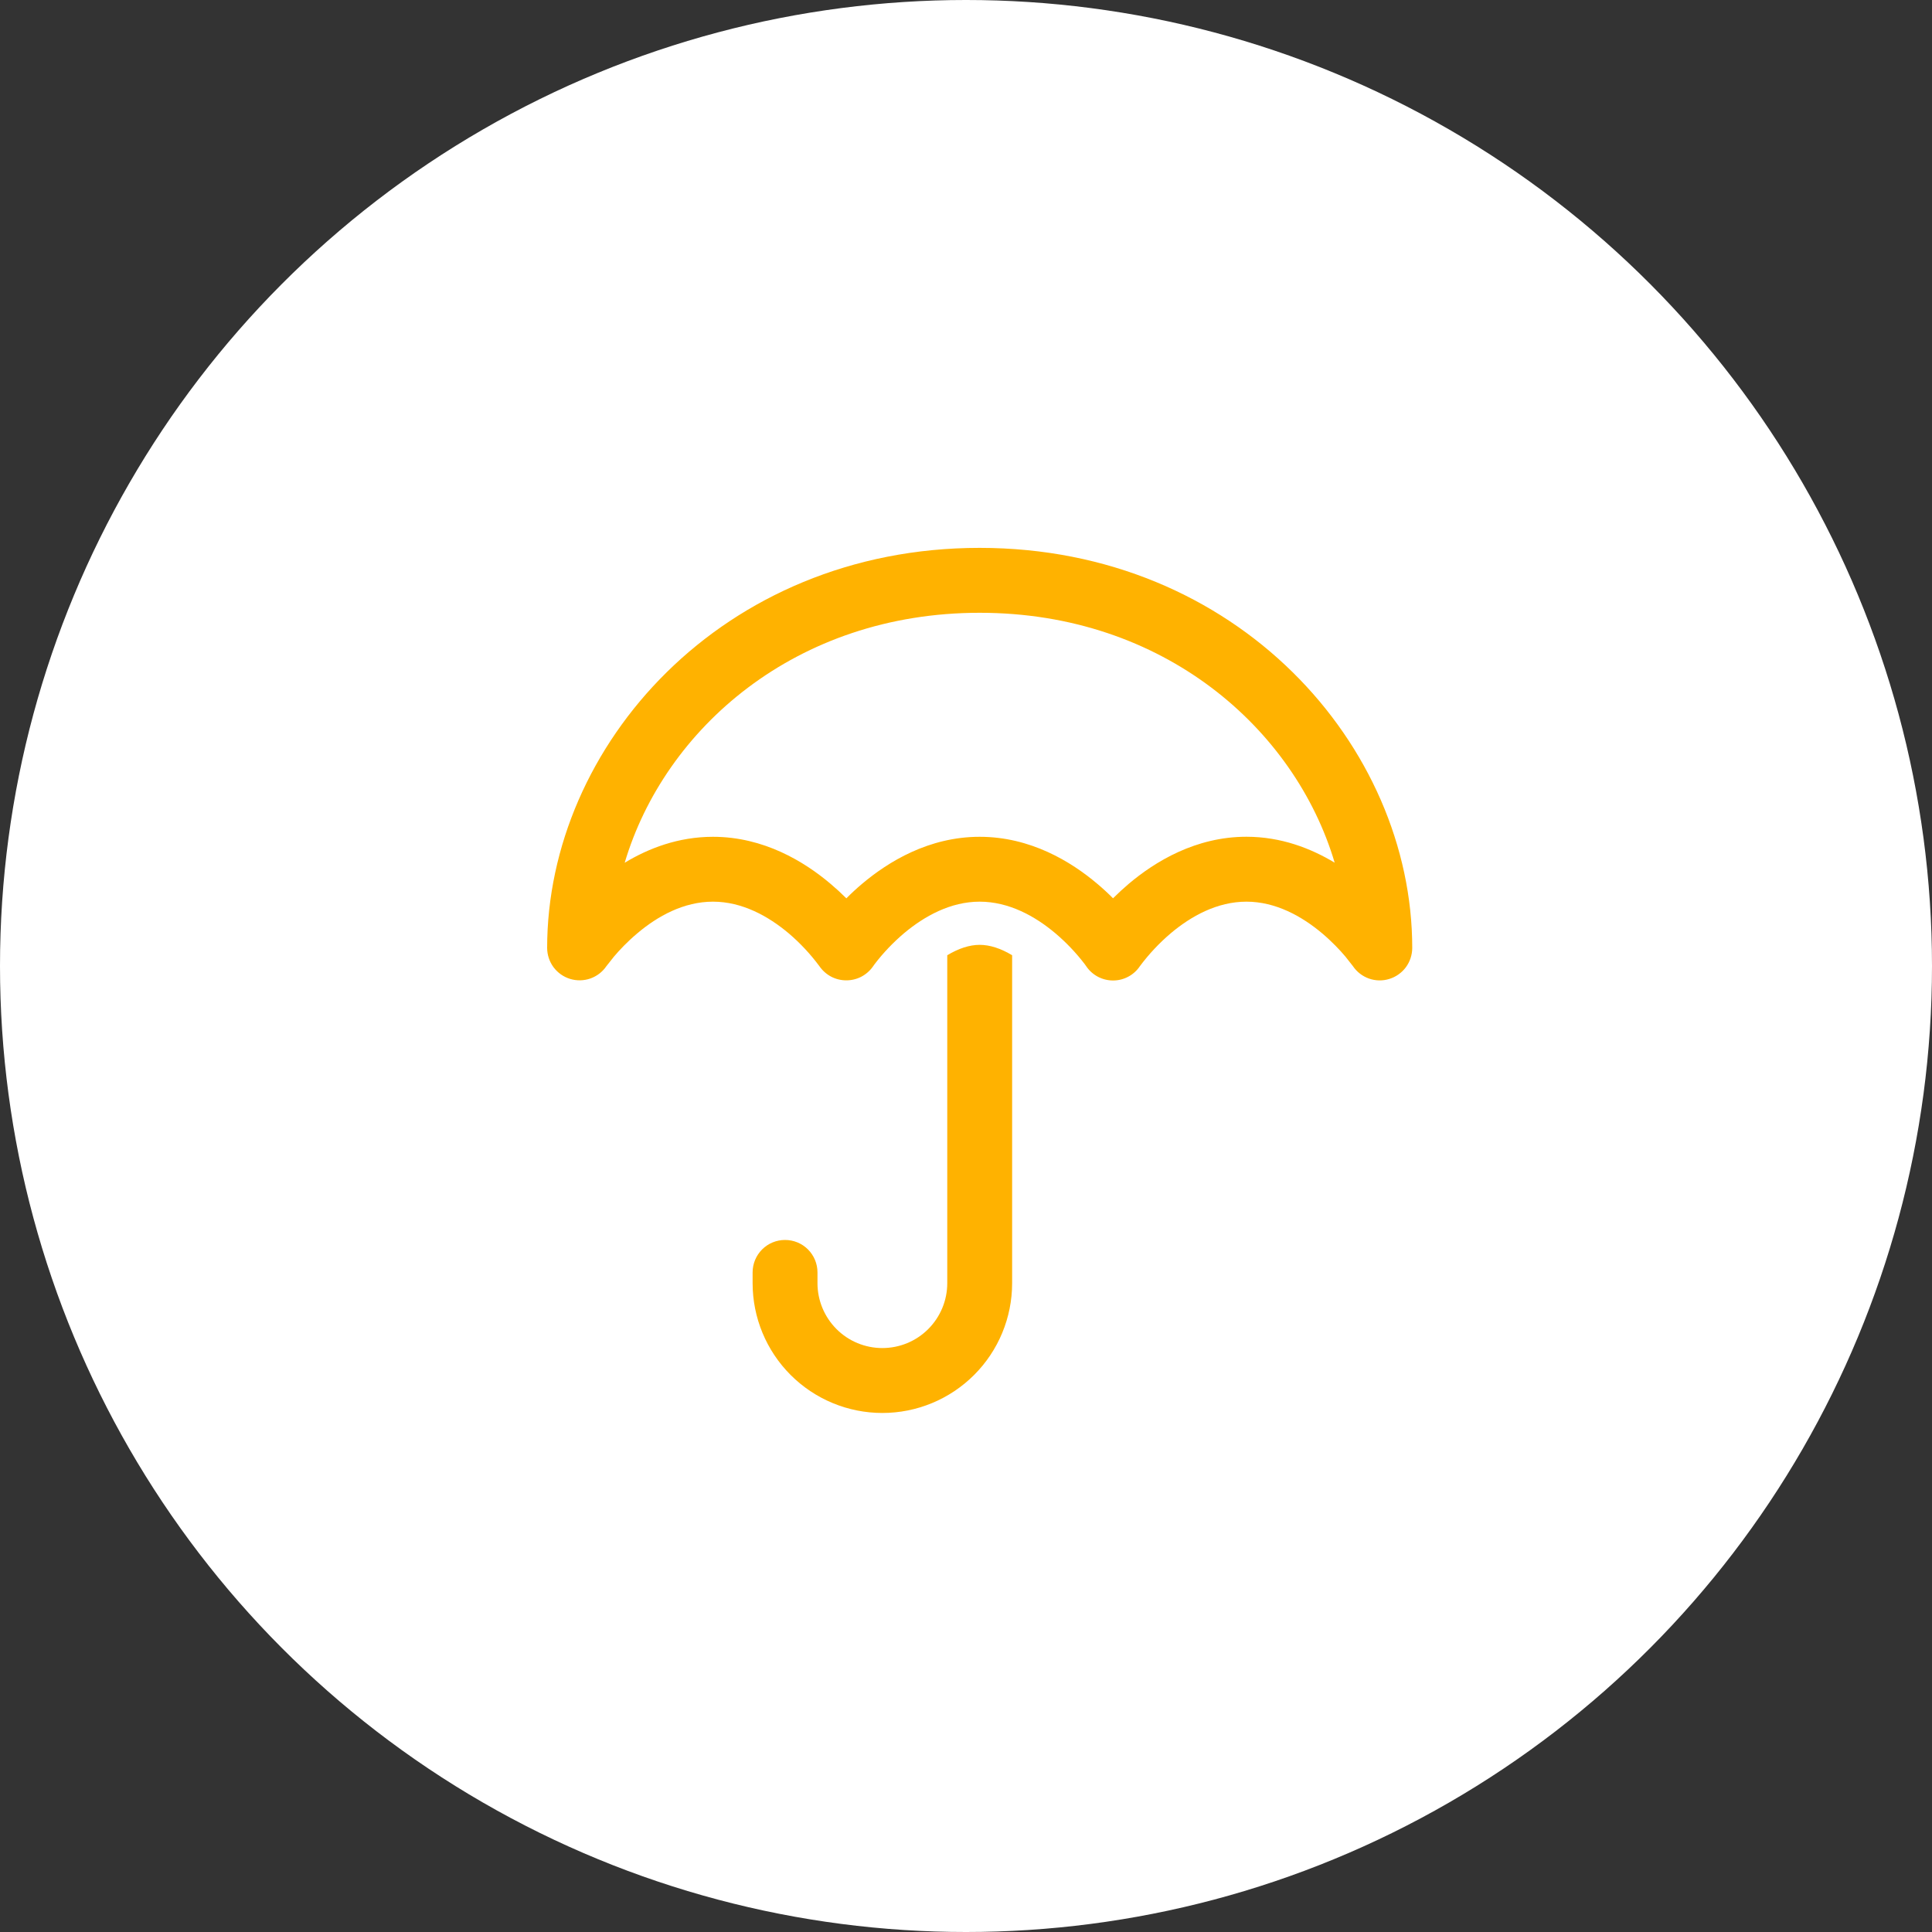 <?xml version="1.0" encoding="UTF-8"?> <svg xmlns="http://www.w3.org/2000/svg" width="40" height="40" viewBox="0 0 40 40" fill="none"><rect x="0" y="0" width="40" height="40" fill="#333333" stroke="none"/><circle cx="20" cy="20" r="20" fill="white"></circle><path d="M18.714 19.324C19.138 18.968 19.679 18.668 20.283 18.668C20.888 18.668 21.43 18.968 21.852 19.324C22.076 19.514 22.279 19.727 22.457 19.96L22.489 20.005C22.55 20.096 22.633 20.17 22.73 20.222C22.827 20.273 22.935 20.3 23.045 20.3C23.155 20.3 23.263 20.273 23.36 20.221C23.456 20.17 23.539 20.095 23.6 20.004C23.786 19.754 23.999 19.527 24.236 19.325C24.66 18.967 25.201 18.668 25.806 18.668C26.41 18.668 26.951 18.968 27.374 19.324C27.581 19.499 27.745 19.674 27.856 19.806L28.011 20.003C28.091 20.122 28.208 20.212 28.343 20.26C28.479 20.308 28.626 20.311 28.764 20.268C28.901 20.226 29.021 20.141 29.107 20.026C29.192 19.91 29.238 19.77 29.239 19.627C29.239 15.44 25.614 11.343 20.283 11.343C14.952 11.343 11.328 15.44 11.328 19.627C11.329 19.77 11.375 19.91 11.46 20.025C11.546 20.14 11.666 20.225 11.803 20.267C11.94 20.309 12.087 20.306 12.222 20.259C12.358 20.211 12.474 20.122 12.555 20.003L12.711 19.806C12.822 19.674 12.986 19.499 13.193 19.325C13.615 18.967 14.156 18.668 14.761 18.668C15.366 18.668 15.907 18.968 16.33 19.324C16.567 19.526 16.78 19.754 16.965 20.004C17.027 20.094 17.11 20.168 17.207 20.22C17.304 20.271 17.412 20.297 17.522 20.297C17.631 20.297 17.739 20.271 17.836 20.22C17.933 20.168 18.016 20.094 18.078 20.004L18.11 19.959C18.288 19.726 18.491 19.514 18.714 19.324ZM12.934 17.861C13.758 15.091 16.471 12.687 20.283 12.687C24.096 12.687 26.809 15.091 27.633 17.861C27.14 17.564 26.523 17.324 25.806 17.324C24.754 17.324 23.914 17.839 23.37 18.298C23.258 18.393 23.149 18.494 23.044 18.598C22.94 18.493 22.831 18.393 22.718 18.298C22.176 17.839 21.336 17.325 20.283 17.325C19.231 17.325 18.392 17.84 17.848 18.299C17.735 18.394 17.627 18.494 17.523 18.599C17.418 18.494 17.309 18.394 17.196 18.299C16.653 17.839 15.813 17.325 14.761 17.325C14.044 17.325 13.426 17.564 12.934 17.862V17.861ZM20.283 19.562C20.072 19.562 19.845 19.637 19.612 19.777V26.567C19.612 26.923 19.47 27.265 19.218 27.517C18.966 27.769 18.625 27.91 18.268 27.91C17.912 27.91 17.57 27.769 17.319 27.517C17.067 27.265 16.925 26.923 16.925 26.567V26.343C16.925 26.165 16.854 25.994 16.728 25.868C16.602 25.742 16.432 25.672 16.253 25.672C16.075 25.672 15.905 25.742 15.779 25.868C15.653 25.994 15.582 26.165 15.582 26.343V26.567C15.582 27.28 15.865 27.963 16.369 28.467C16.873 28.971 17.556 29.254 18.268 29.254C18.981 29.254 19.664 28.971 20.168 28.467C20.672 27.963 20.955 27.28 20.955 26.567V19.777C20.722 19.637 20.495 19.562 20.283 19.562Z" fill="#FFB200"></path></svg> 